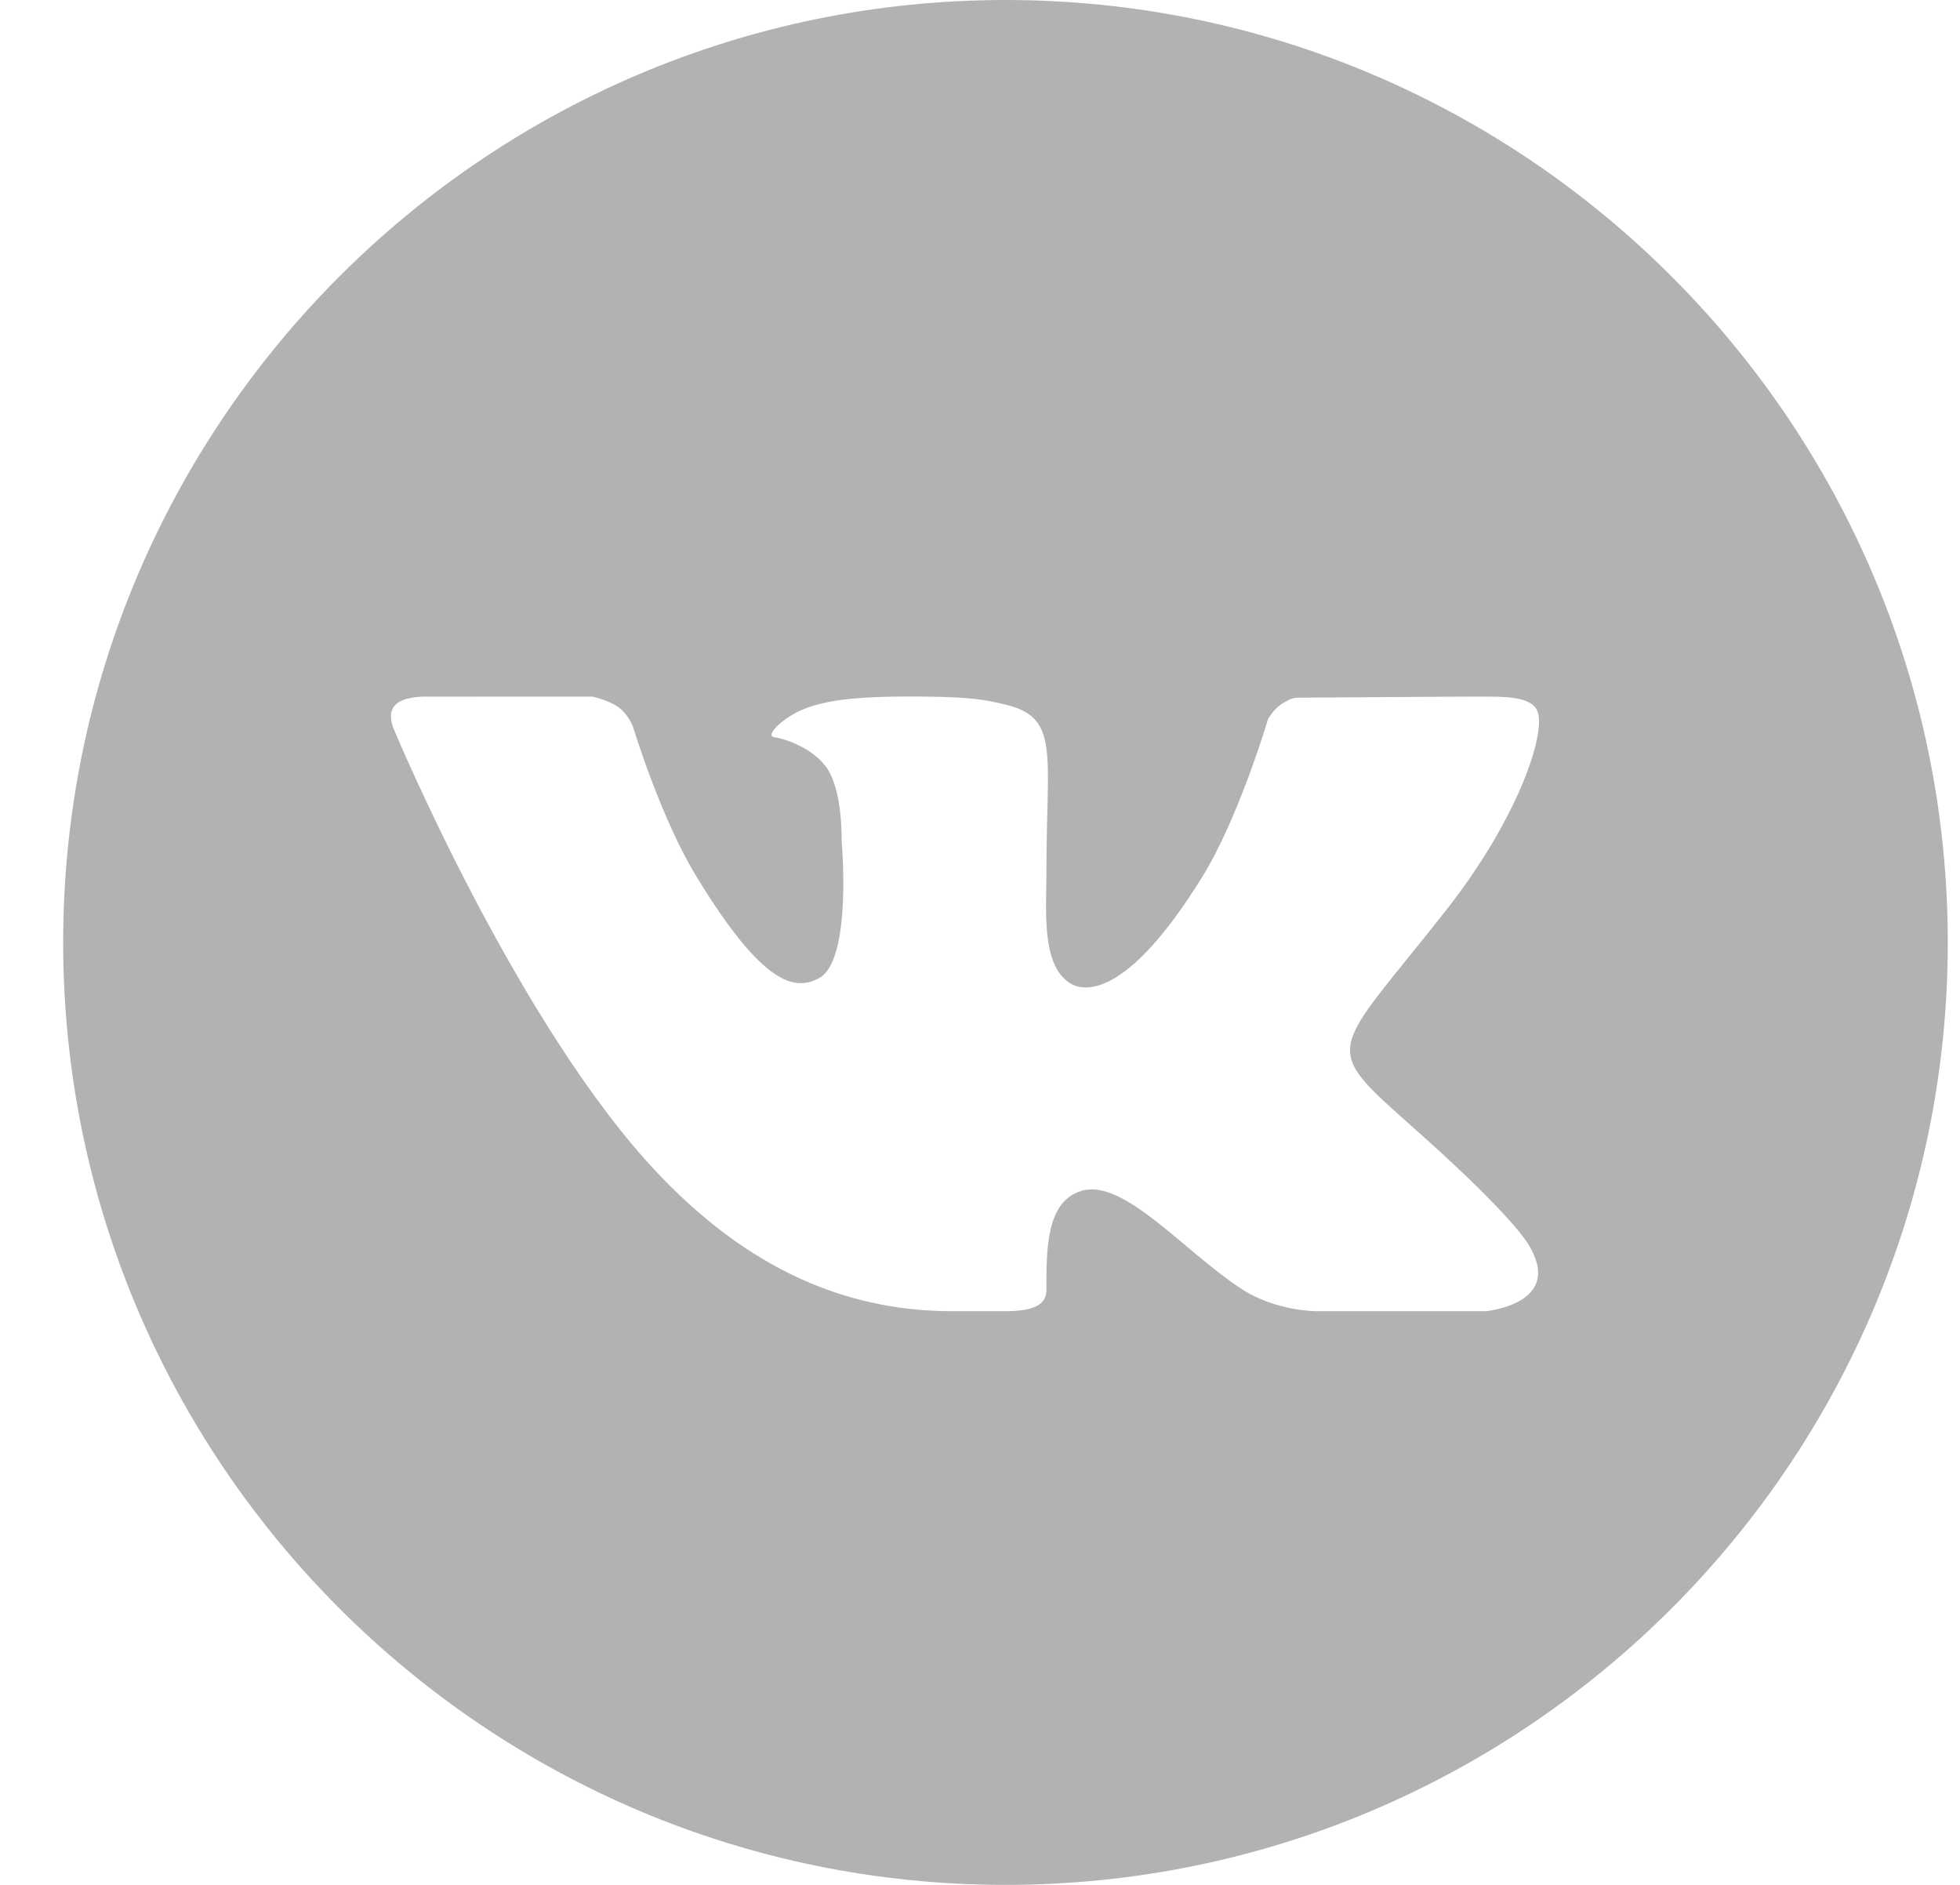 <?xml version="1.0" encoding="UTF-8"?> <svg xmlns="http://www.w3.org/2000/svg" width="26" height="25" viewBox="0 0 26 25" fill="none"> <path d="M13.338 0C6.446 0 0.838 5.608 0.838 12.5C0.838 19.392 6.446 25 13.338 25C20.231 25 25.838 19.392 25.838 12.5C25.838 5.608 20.231 0 13.338 0ZM18.758 14.965C19.974 16.044 20.227 16.429 20.268 16.495C20.772 17.294 19.709 17.391 19.709 17.391H17.47C17.47 17.391 16.925 17.397 16.459 17.089C15.7 16.591 14.905 15.627 14.346 15.795C13.877 15.935 13.881 16.569 13.881 17.11C13.881 17.304 13.714 17.391 13.338 17.391C12.961 17.391 12.805 17.391 12.638 17.391C11.411 17.391 10.08 16.978 8.753 15.591C6.874 13.629 5.227 9.678 5.227 9.678C5.227 9.678 5.13 9.479 5.236 9.358C5.356 9.222 5.682 9.24 5.682 9.24L7.854 9.239C7.854 9.239 8.058 9.278 8.205 9.381C8.326 9.466 8.393 9.628 8.393 9.628C8.393 9.628 8.758 10.832 9.223 11.6C10.13 13.099 10.553 13.137 10.861 12.976C11.311 12.742 11.164 11.148 11.164 11.148C11.164 11.148 11.184 10.464 10.949 10.159C10.768 9.923 10.422 9.798 10.271 9.778C10.149 9.762 10.353 9.548 10.613 9.426C10.961 9.271 11.435 9.232 12.251 9.239C12.886 9.245 13.069 9.283 13.317 9.34C14.067 9.513 13.881 9.969 13.881 11.57C13.881 12.083 13.811 12.804 14.198 13.043C14.364 13.147 14.936 13.273 15.954 11.621C16.437 10.837 16.821 9.537 16.821 9.537C16.821 9.537 16.9 9.394 17.024 9.323C17.15 9.251 17.146 9.253 17.319 9.253C17.492 9.253 19.225 9.239 19.605 9.239C19.985 9.239 20.342 9.235 20.403 9.458C20.491 9.778 20.123 10.874 19.189 12.065C17.655 14.018 17.485 13.835 18.758 14.965Z" fill="#B2B2B2"></path> </svg> 